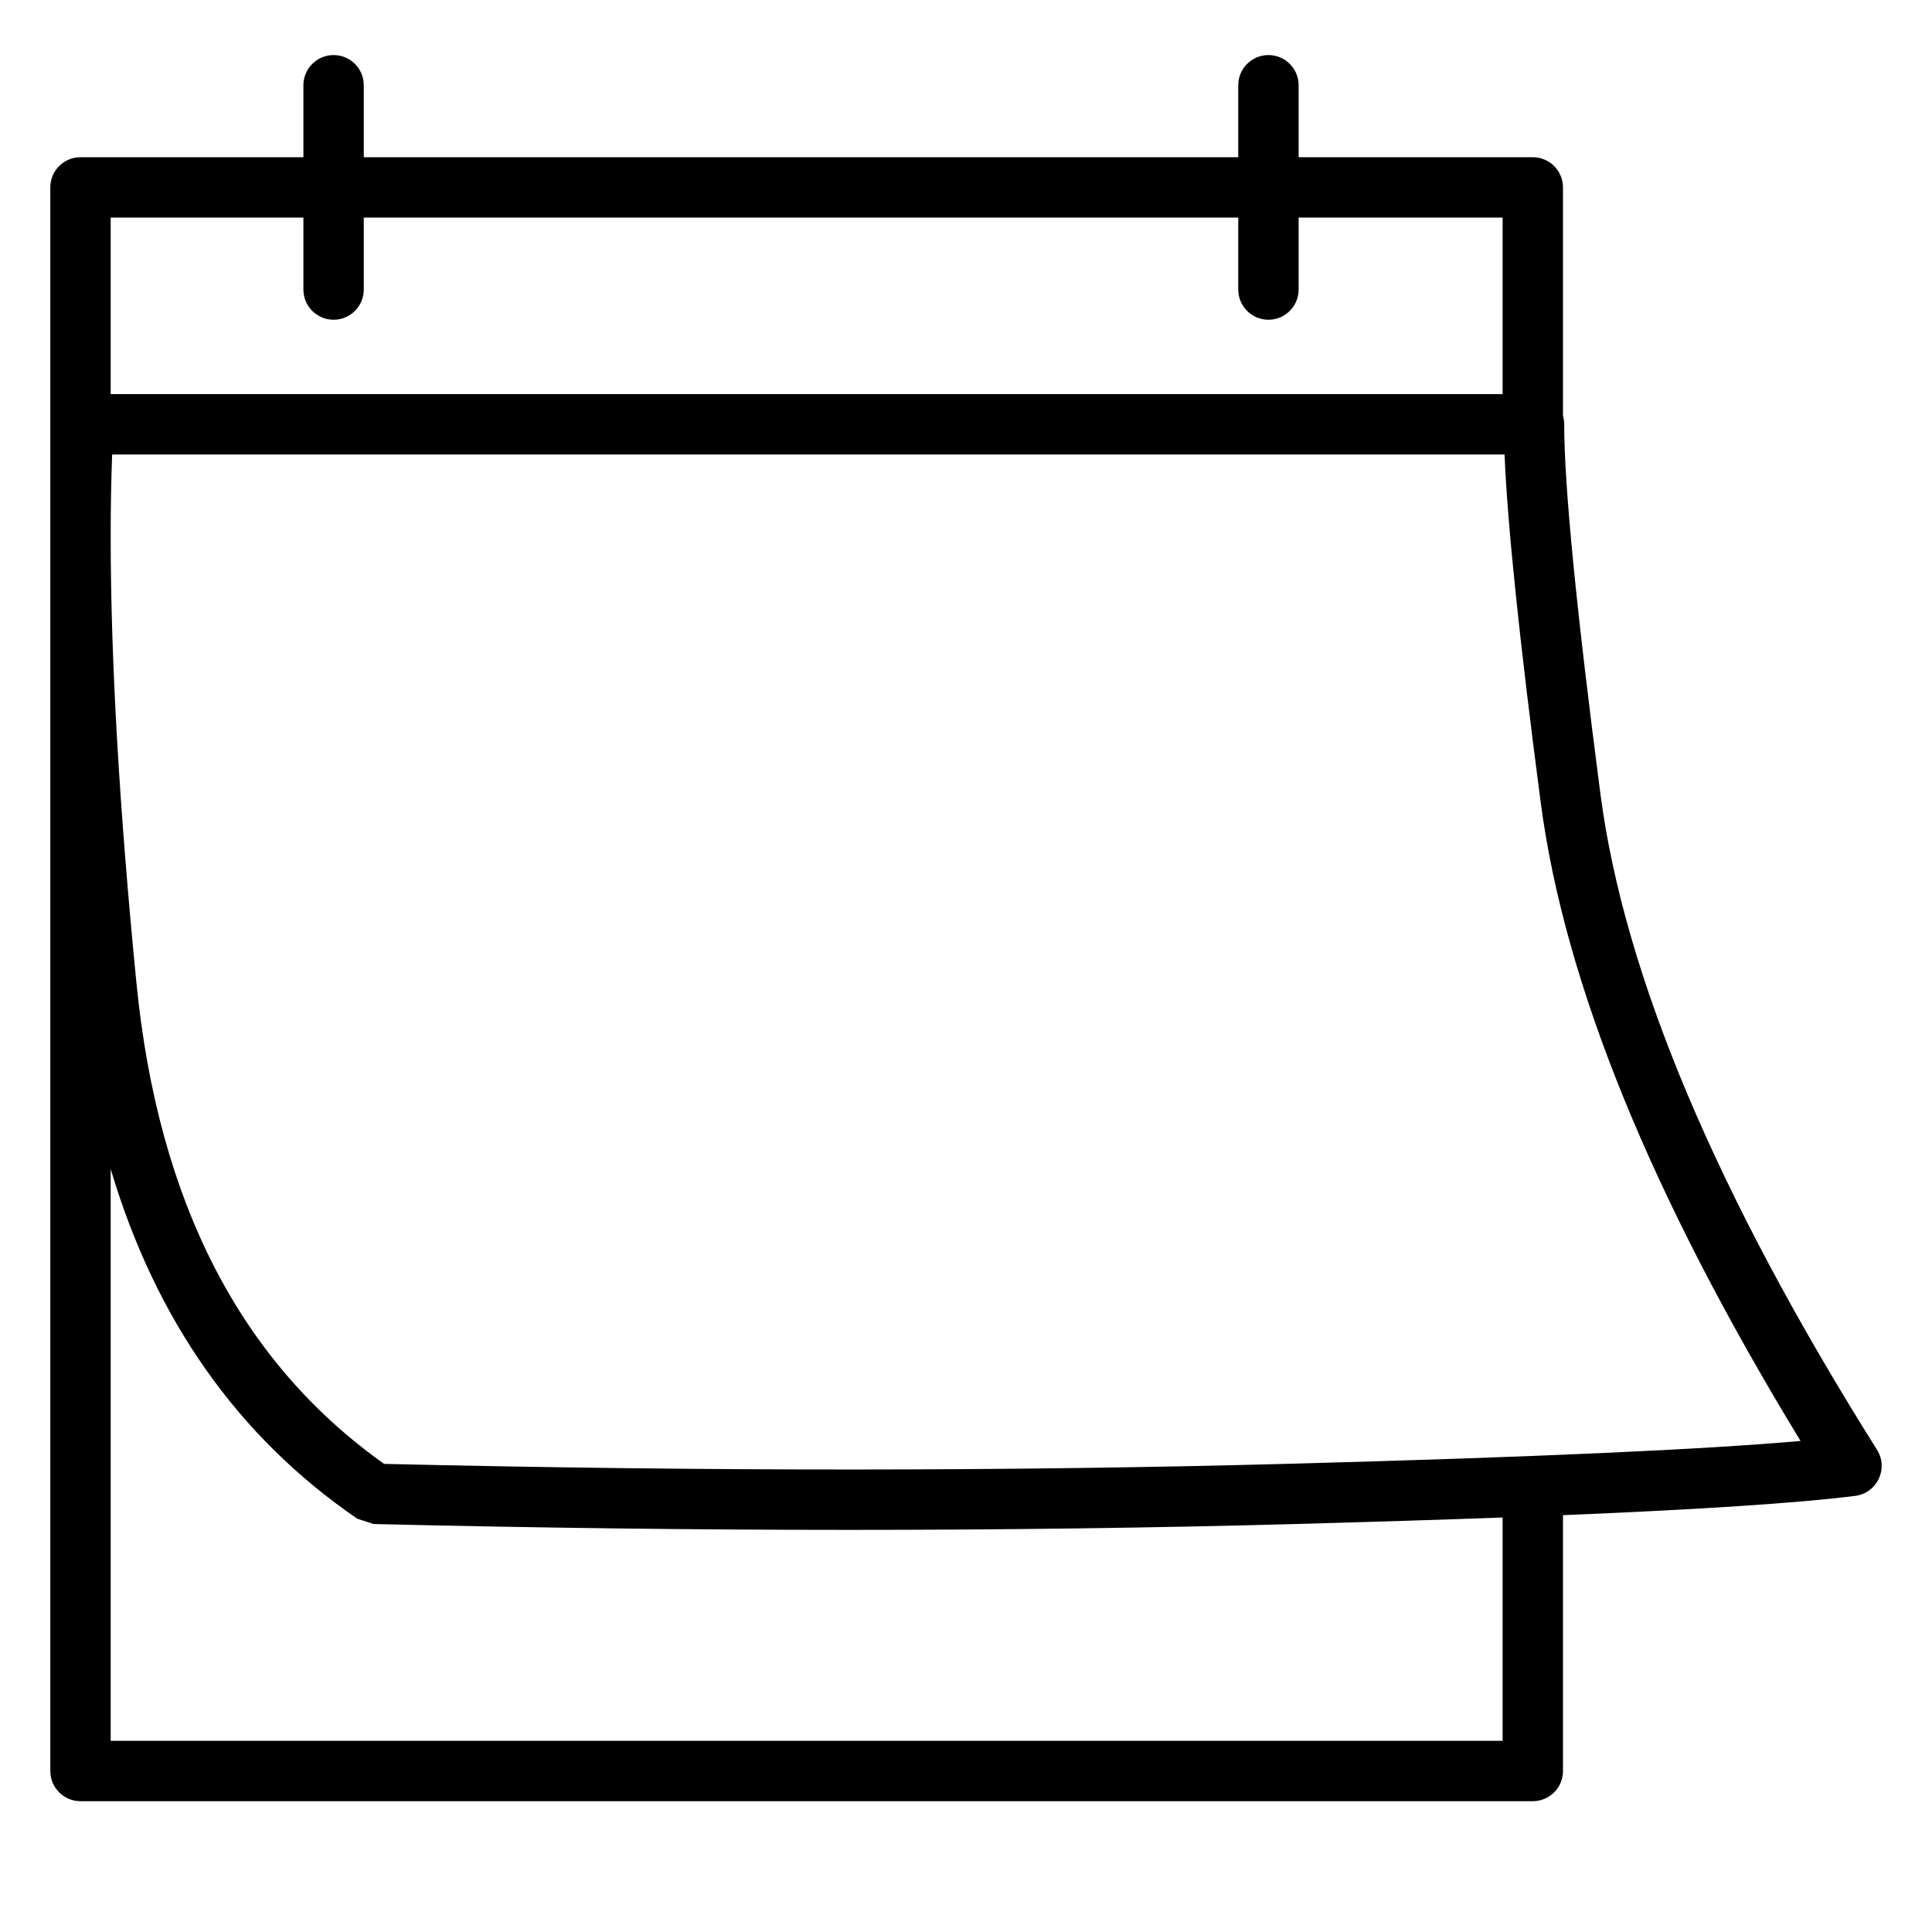 <?xml version="1.0" encoding="UTF-8"?>
<svg id="calendar" viewBox="0 0 24 24" version="1.1" xmlns="http://www.w3.org/2000/svg">
  <g stroke="none" stroke-width="1" fill="none" fill-rule="evenodd">
    <path
      d="M16.132,1.953 L19.041,1.953 C19.248,1.953 19.416,2.121 19.416,2.328 L19.416,5.166 C19.426,5.199 19.431,5.235 19.431,5.271 C19.431,6.03 19.581,7.566 19.881,9.862 C20.175,12.113 21.319,14.832 23.317,18.01 C23.463,18.242 23.319,18.547 23.048,18.582 C22.358,18.67 21.149,18.75 19.416,18.822 L19.416,22 C19.416,22.207 19.248,22.375 19.041,22.375 L1,22.375 C0.793,22.375 0.625,22.207 0.625,22 L0.625,2.328 C0.625,2.121 0.793,1.953 1,1.953 L3.769,1.953 L3.769,1.059 C3.769,0.852 3.937,0.684 4.144,0.684 C4.351,0.684 4.519,0.852 4.519,1.059 L4.519,1.953 L15.382,1.953 L15.382,1.059 C15.382,0.852 15.55,0.684 15.757,0.684 C15.964,0.684 16.132,0.852 16.132,1.059 L16.132,1.953 Z M16.132,2.703 L16.132,3.597 C16.132,3.804 15.964,3.972 15.757,3.972 C15.55,3.972 15.382,3.804 15.382,3.597 L15.382,2.703 L4.519,2.703 L4.519,3.597 C4.519,3.804 4.351,3.972 4.144,3.972 C3.937,3.972 3.769,3.804 3.769,3.597 L3.769,2.703 L1.375,2.703 L1.375,4.896 L18.666,4.896 L18.666,2.703 L16.132,2.703 Z M18.666,18.851 C17.897,18.879 17.039,18.906 16.093,18.932 C12.526,19.029 8.708,19.029 4.641,18.932 L4.438,18.866 C2.953,17.848 1.932,16.395 1.375,14.522 L1.375,21.625 L18.666,21.625 L18.666,18.851 Z M1.375,6.688 C1.376,8.207 1.482,10.045 1.694,12.202 C1.963,14.936 2.989,16.92 4.772,18.185 C8.785,18.279 12.552,18.278 16.072,18.182 C19.059,18.101 21.16,18.007 22.367,17.9 C20.51,14.853 19.432,12.209 19.138,9.959 C18.875,7.952 18.726,6.518 18.69,5.646 L1.393,5.646 C1.381,5.964 1.375,6.298 1.375,6.65 L1.375,6.688 Z"
      fill="currentColor"
      fill-rule="nonzero"
    ></path>
  </g>
</svg>
